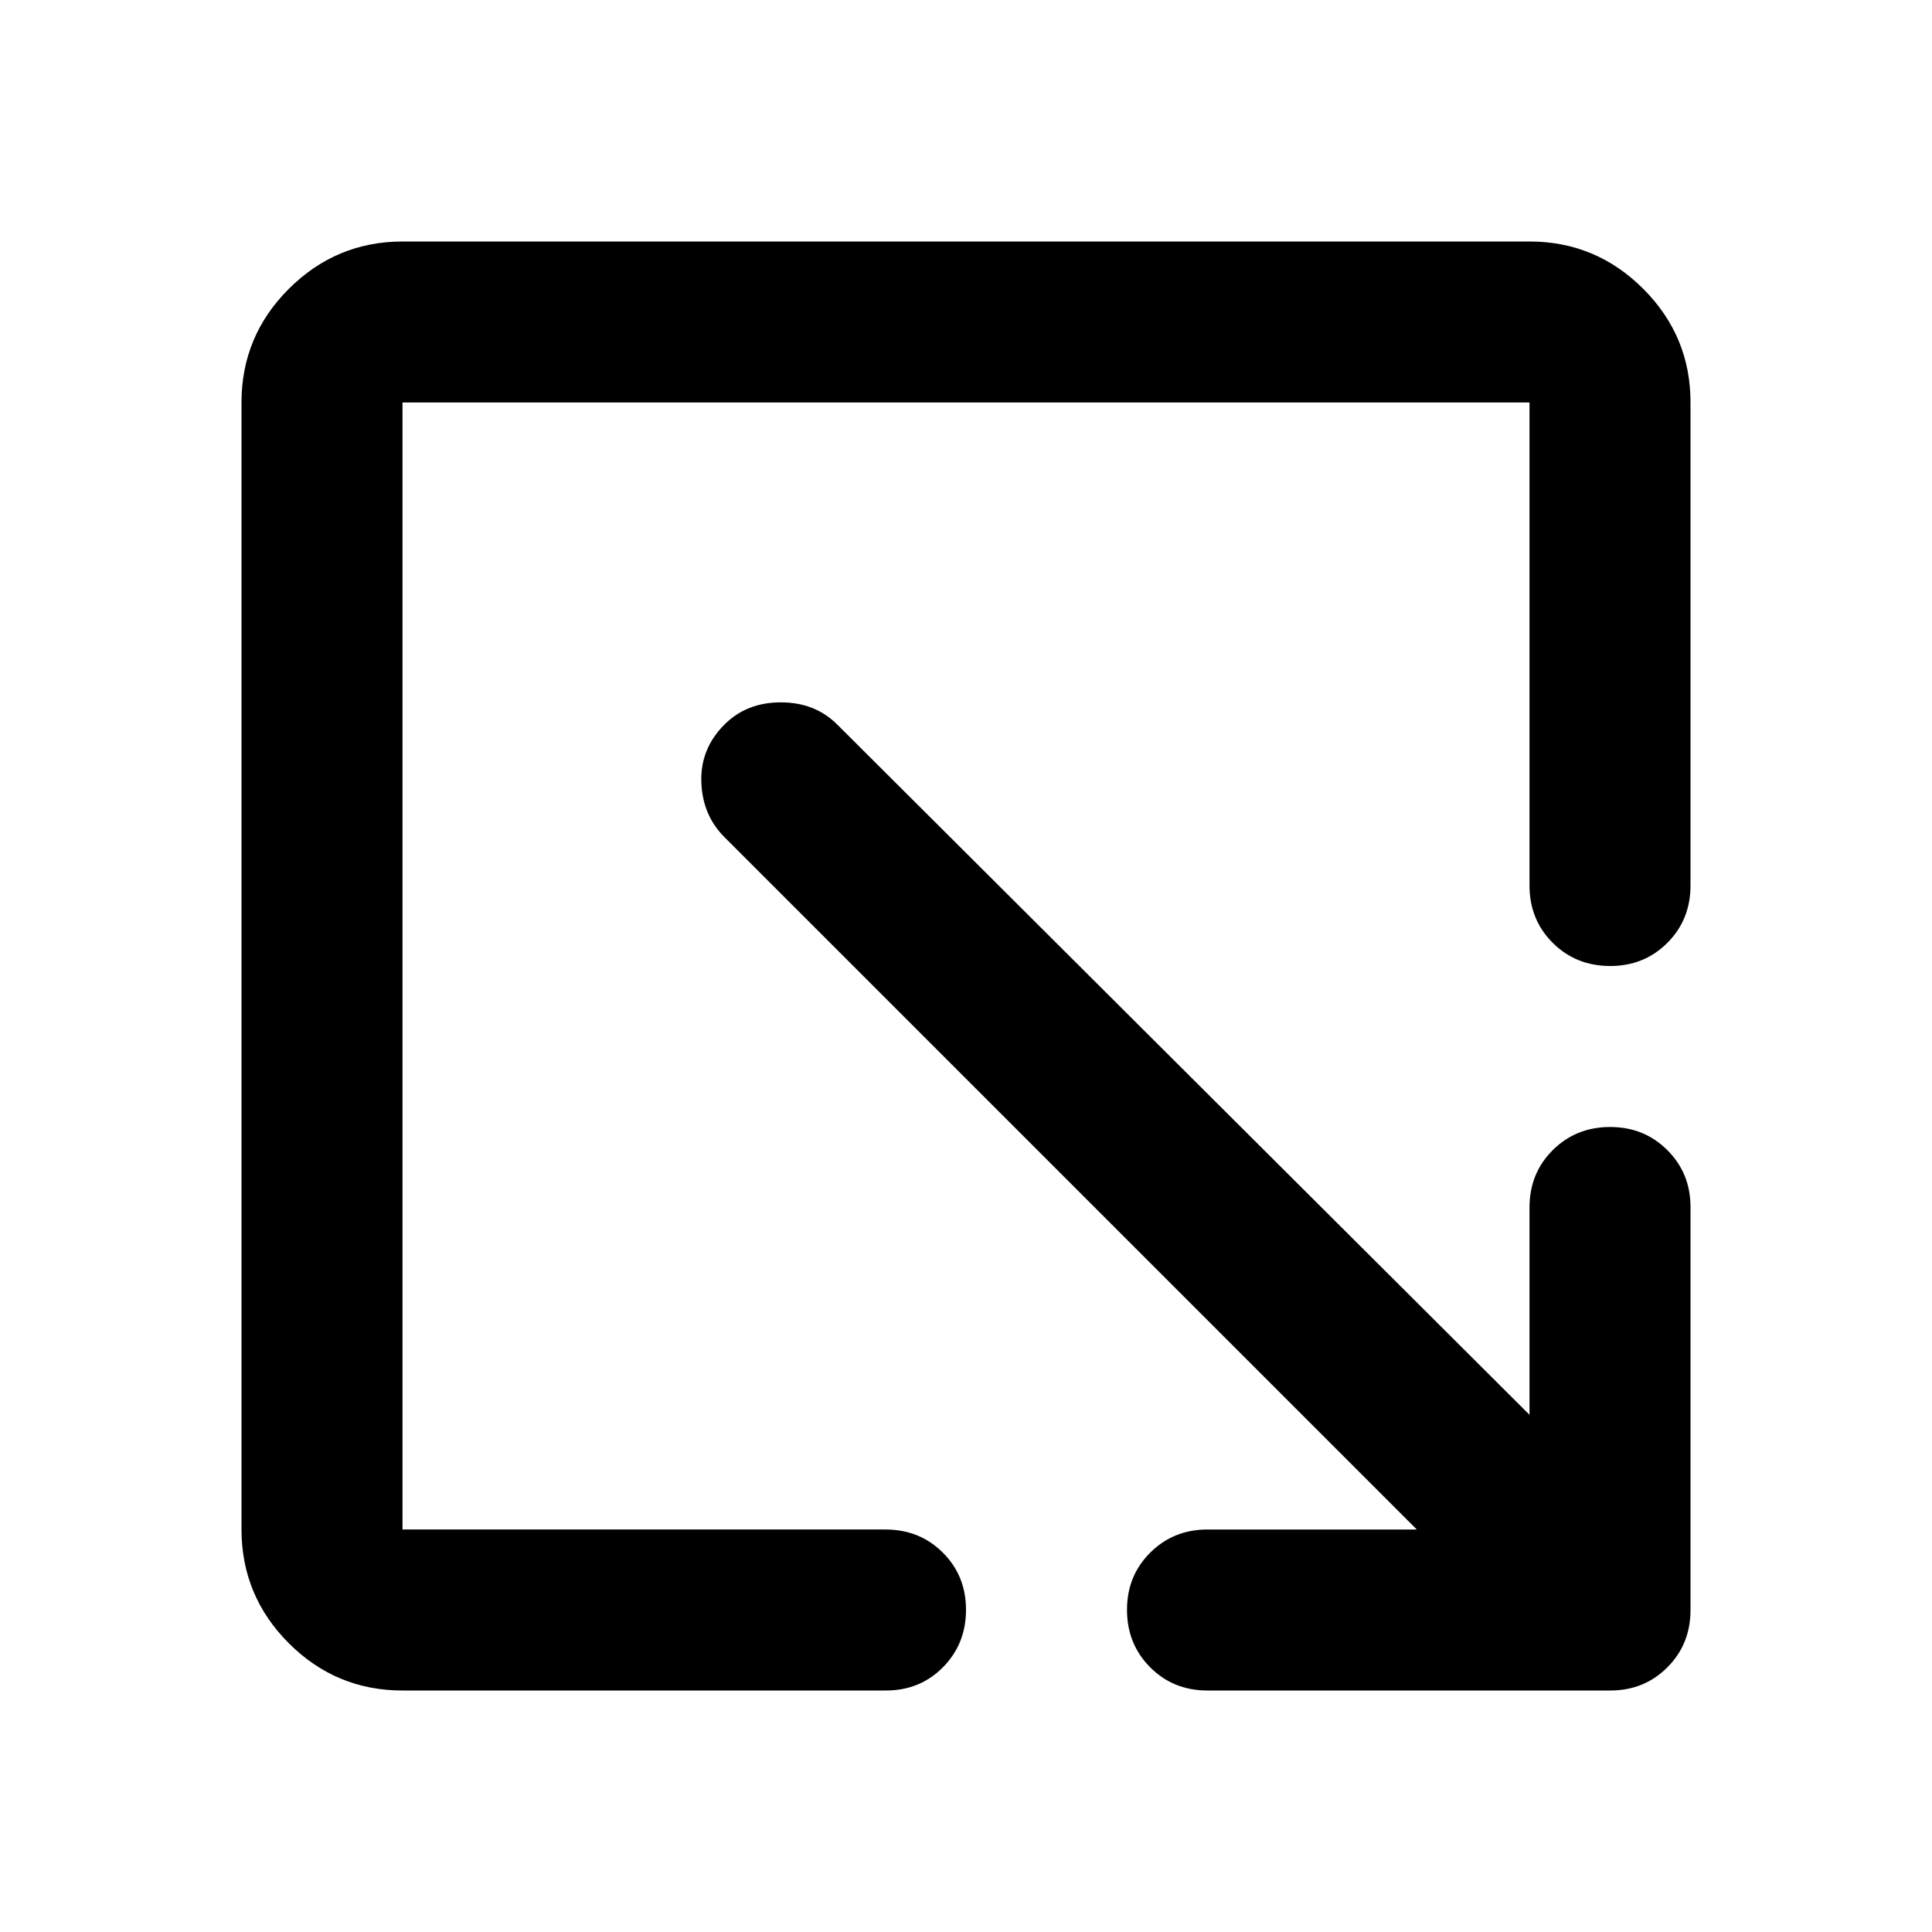 <?xml version="1.0" encoding="utf-8"?>
<!-- Generator: www.svgicons.com -->
<svg xmlns="http://www.w3.org/2000/svg" width="800" height="800" viewBox="0 0 24 24">
<path fill="currentColor" d="M5 21q-.825 0-1.412-.587T3 19V5q0-.825.588-1.412T5 3h14q.825 0 1.413.588T21 5v6q0 .425-.288.713T20 12t-.712-.288T19 11V5H5v14h6q.425 0 .713.288T12 20t-.288.713T11 21zm12.6-2L9 10.4q-.275-.275-.288-.687T9 9q.275-.275.7-.275t.7.275l8.6 8.575V15q0-.425.288-.712T20 14t.713.288T21 15v5q0 .425-.288.713T20 21h-5q-.425 0-.712-.288T14 20t.288-.712T15 19z"/>
</svg>